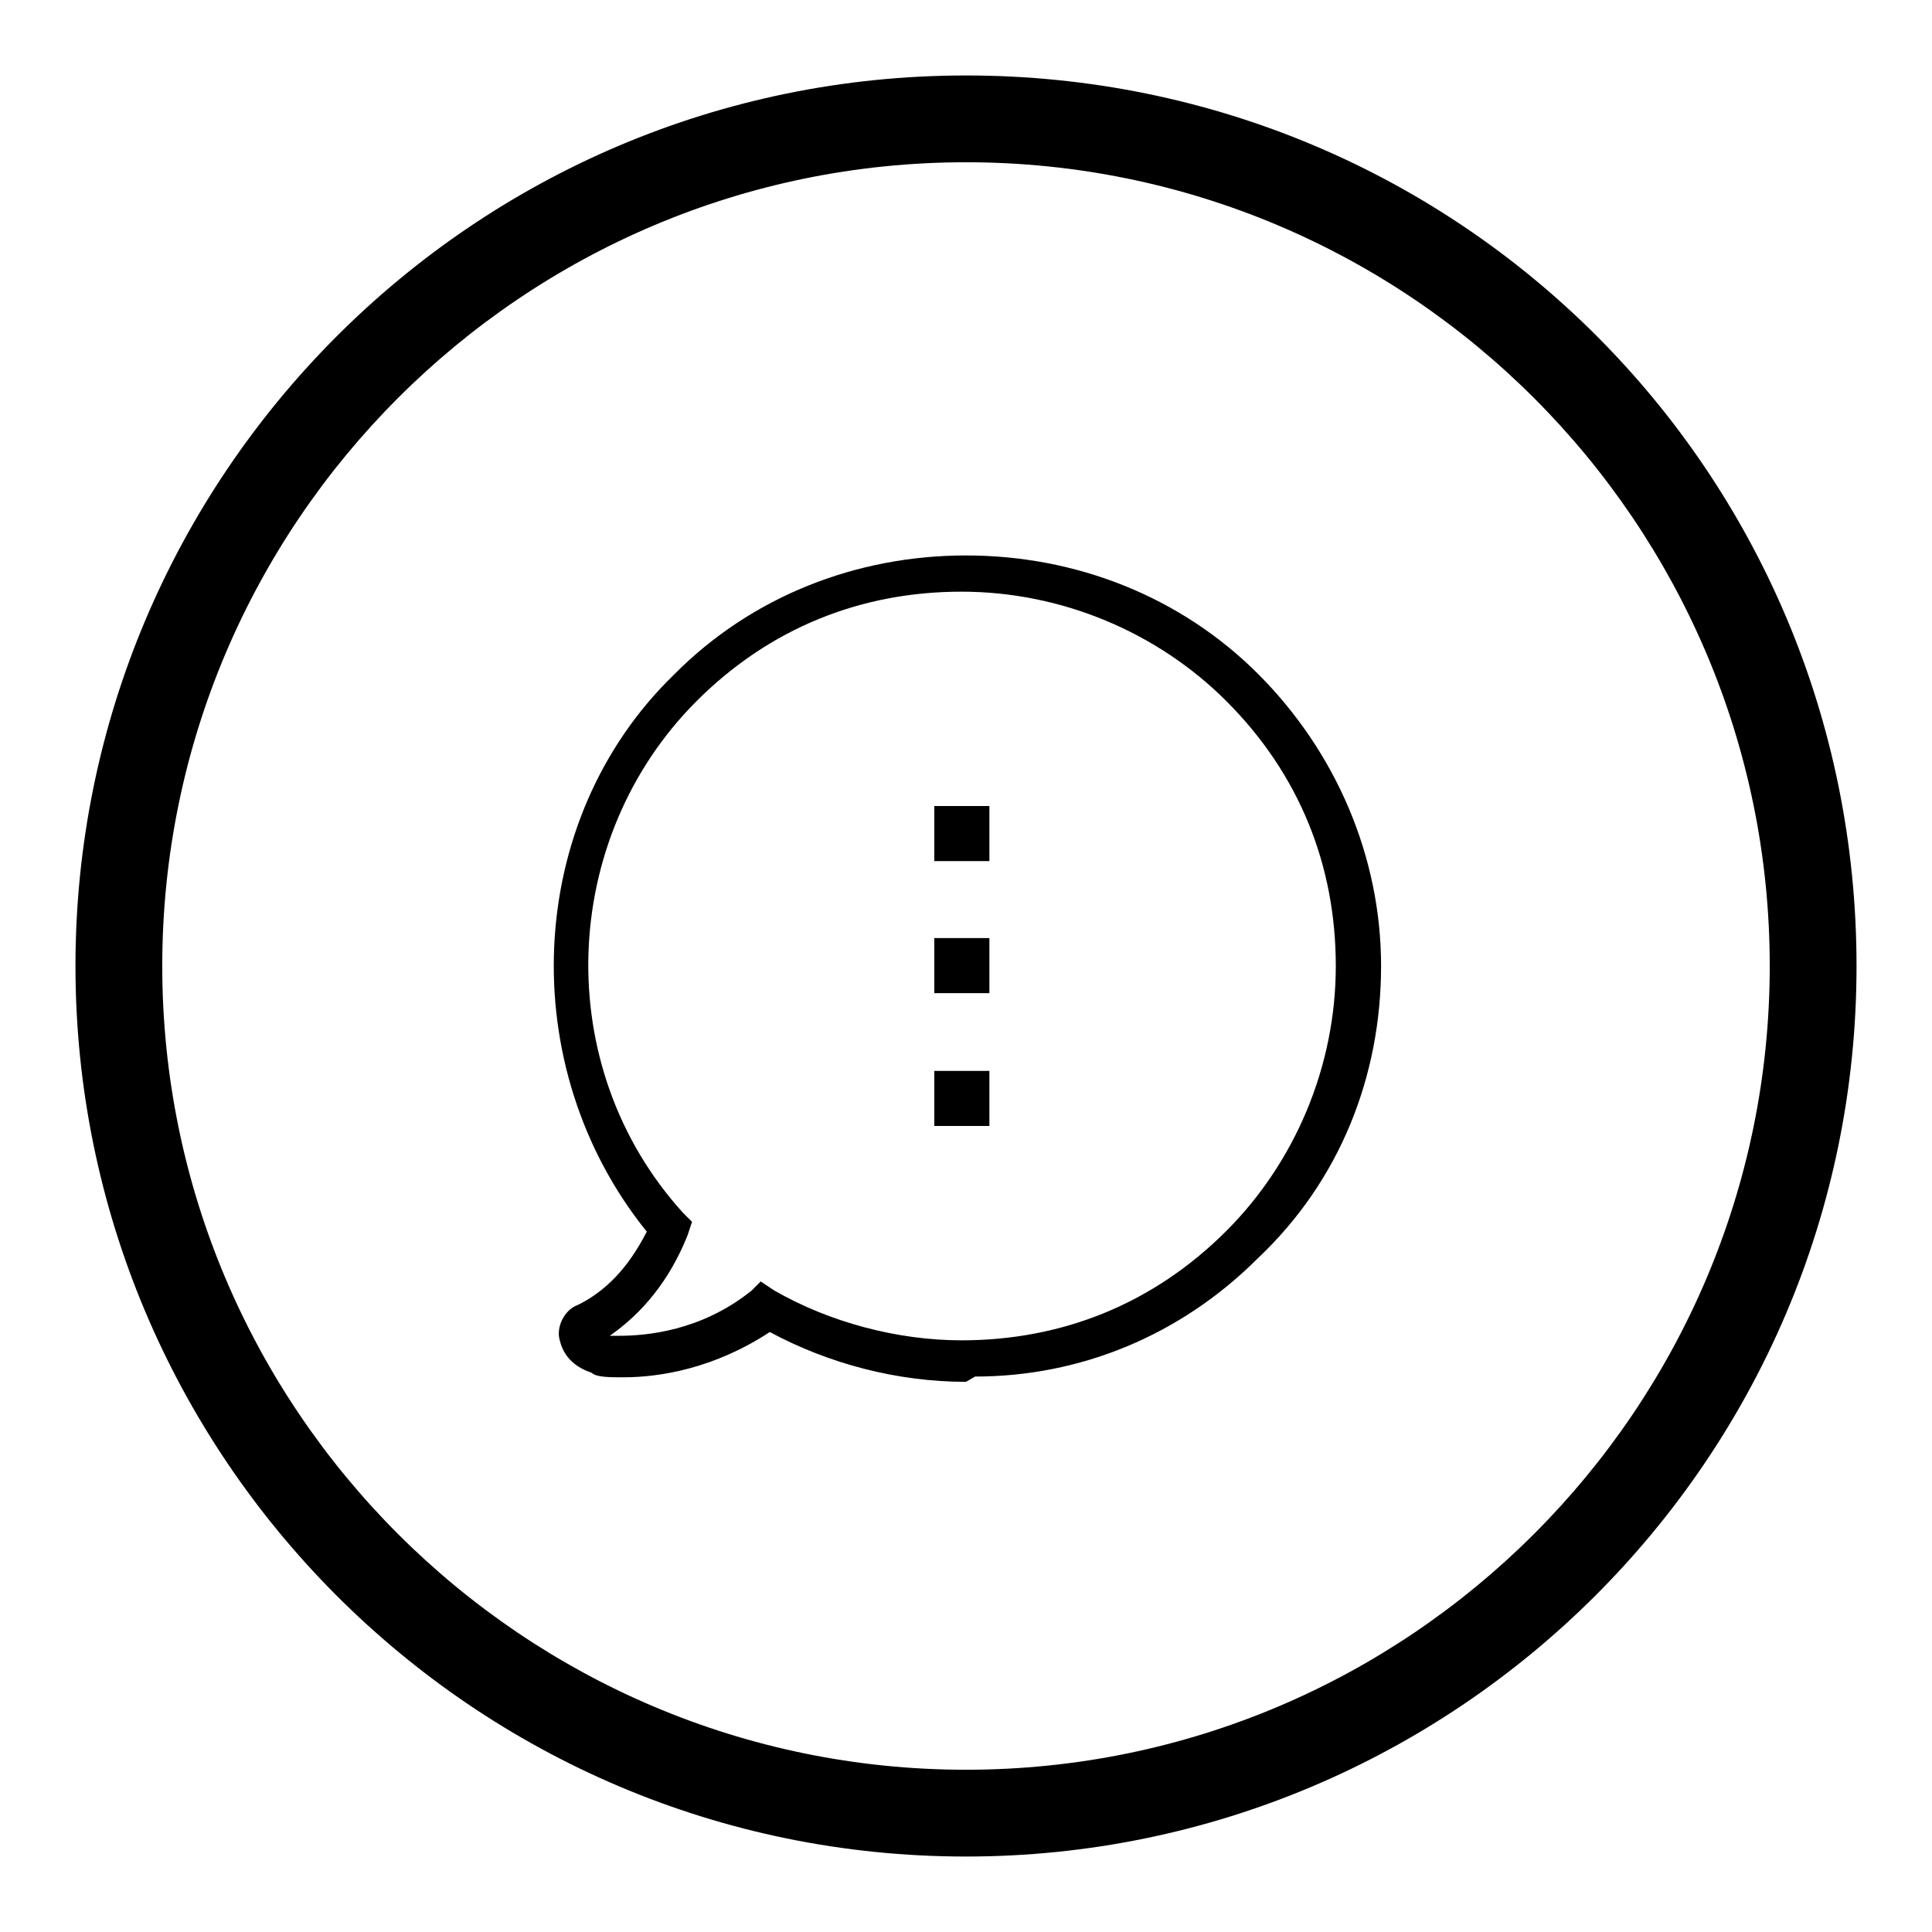 <?xml version="1.0" encoding="utf-8"?>
<!-- Svg Vector Icons : http://www.onlinewebfonts.com/icon -->
<!DOCTYPE svg PUBLIC "-//W3C//DTD SVG 1.1//EN" "http://www.w3.org/Graphics/SVG/1.1/DTD/svg11.dtd">
<svg version="1.1" xmlns="http://www.w3.org/2000/svg" xmlns:xlink="http://www.w3.org/1999/xlink" x="0px" y="0px" viewBox="0 0 256 256" enable-background="new 0 0 256 256" xml:space="preserve">
<g><g><path fill="#000000" d="M128,183.1c-9.1,0-18.2-2.4-26-6.6c-7.3,4.8-14.5,6-19.4,6c-1.8,0-3.6,0-4.2-0.6c-1.8-0.6-3.6-1.8-4.2-4.2c-0.6-1.8,0.6-4.2,2.4-4.8c3.6-1.8,6.6-4.8,9.1-9.7c-17.6-21.8-16.3-54.5,3.6-73.8C99.6,79,113.5,73.6,128,73.6s28.4,5.4,38.7,15.7c10.3,10.3,16.3,24.2,16.3,38.7s-5.4,28.4-16.3,38.7c-10.3,10.3-23.6,15.7-37.5,15.7L128,183.1z M102.6,171c7.3,4.2,16.3,6.6,24.8,6.6c13.3,0,25.4-4.8,35.1-14.5c9.1-9.1,14.5-21.8,14.5-35.1c0-13.3-4.8-25.4-14.5-35.1c-9.1-9.1-21.8-14.5-35.1-14.5c-13.3,0-25.4,4.8-35.1,14.5c-18.2,18.2-19.4,48.4-1.8,67.8l1.2,1.2l-0.6,1.8c-2.4,6-6,10.3-10.3,13.3c0.6,0,0.6,0,1.2,0c3.6,0,10.9-0.6,17.6-6l1.2-1.2L102.6,171z M123.8,149.2v-7.3h7.3v7.3H123.8z M123.8,131.6v-7.3h7.3v7.3H123.8z M123.8,114.1v-7.3h7.3v7.3H123.8z"/><path fill="#000000" d="M128,246c-65.4,0-118-53.2-118-118C10,63.2,62.6,10,128,10c65.4,0,118,52.6,118,118C246,193.4,192.8,246,128,246z M128,21.5C69.3,21.5,21.5,69.3,21.5,128c0,58.7,47.8,106.5,106.5,106.5c58.7,0,106.5-47.8,106.5-106.5C234.5,69.3,186.7,21.5,128,21.5z"/></g></g>
</svg>